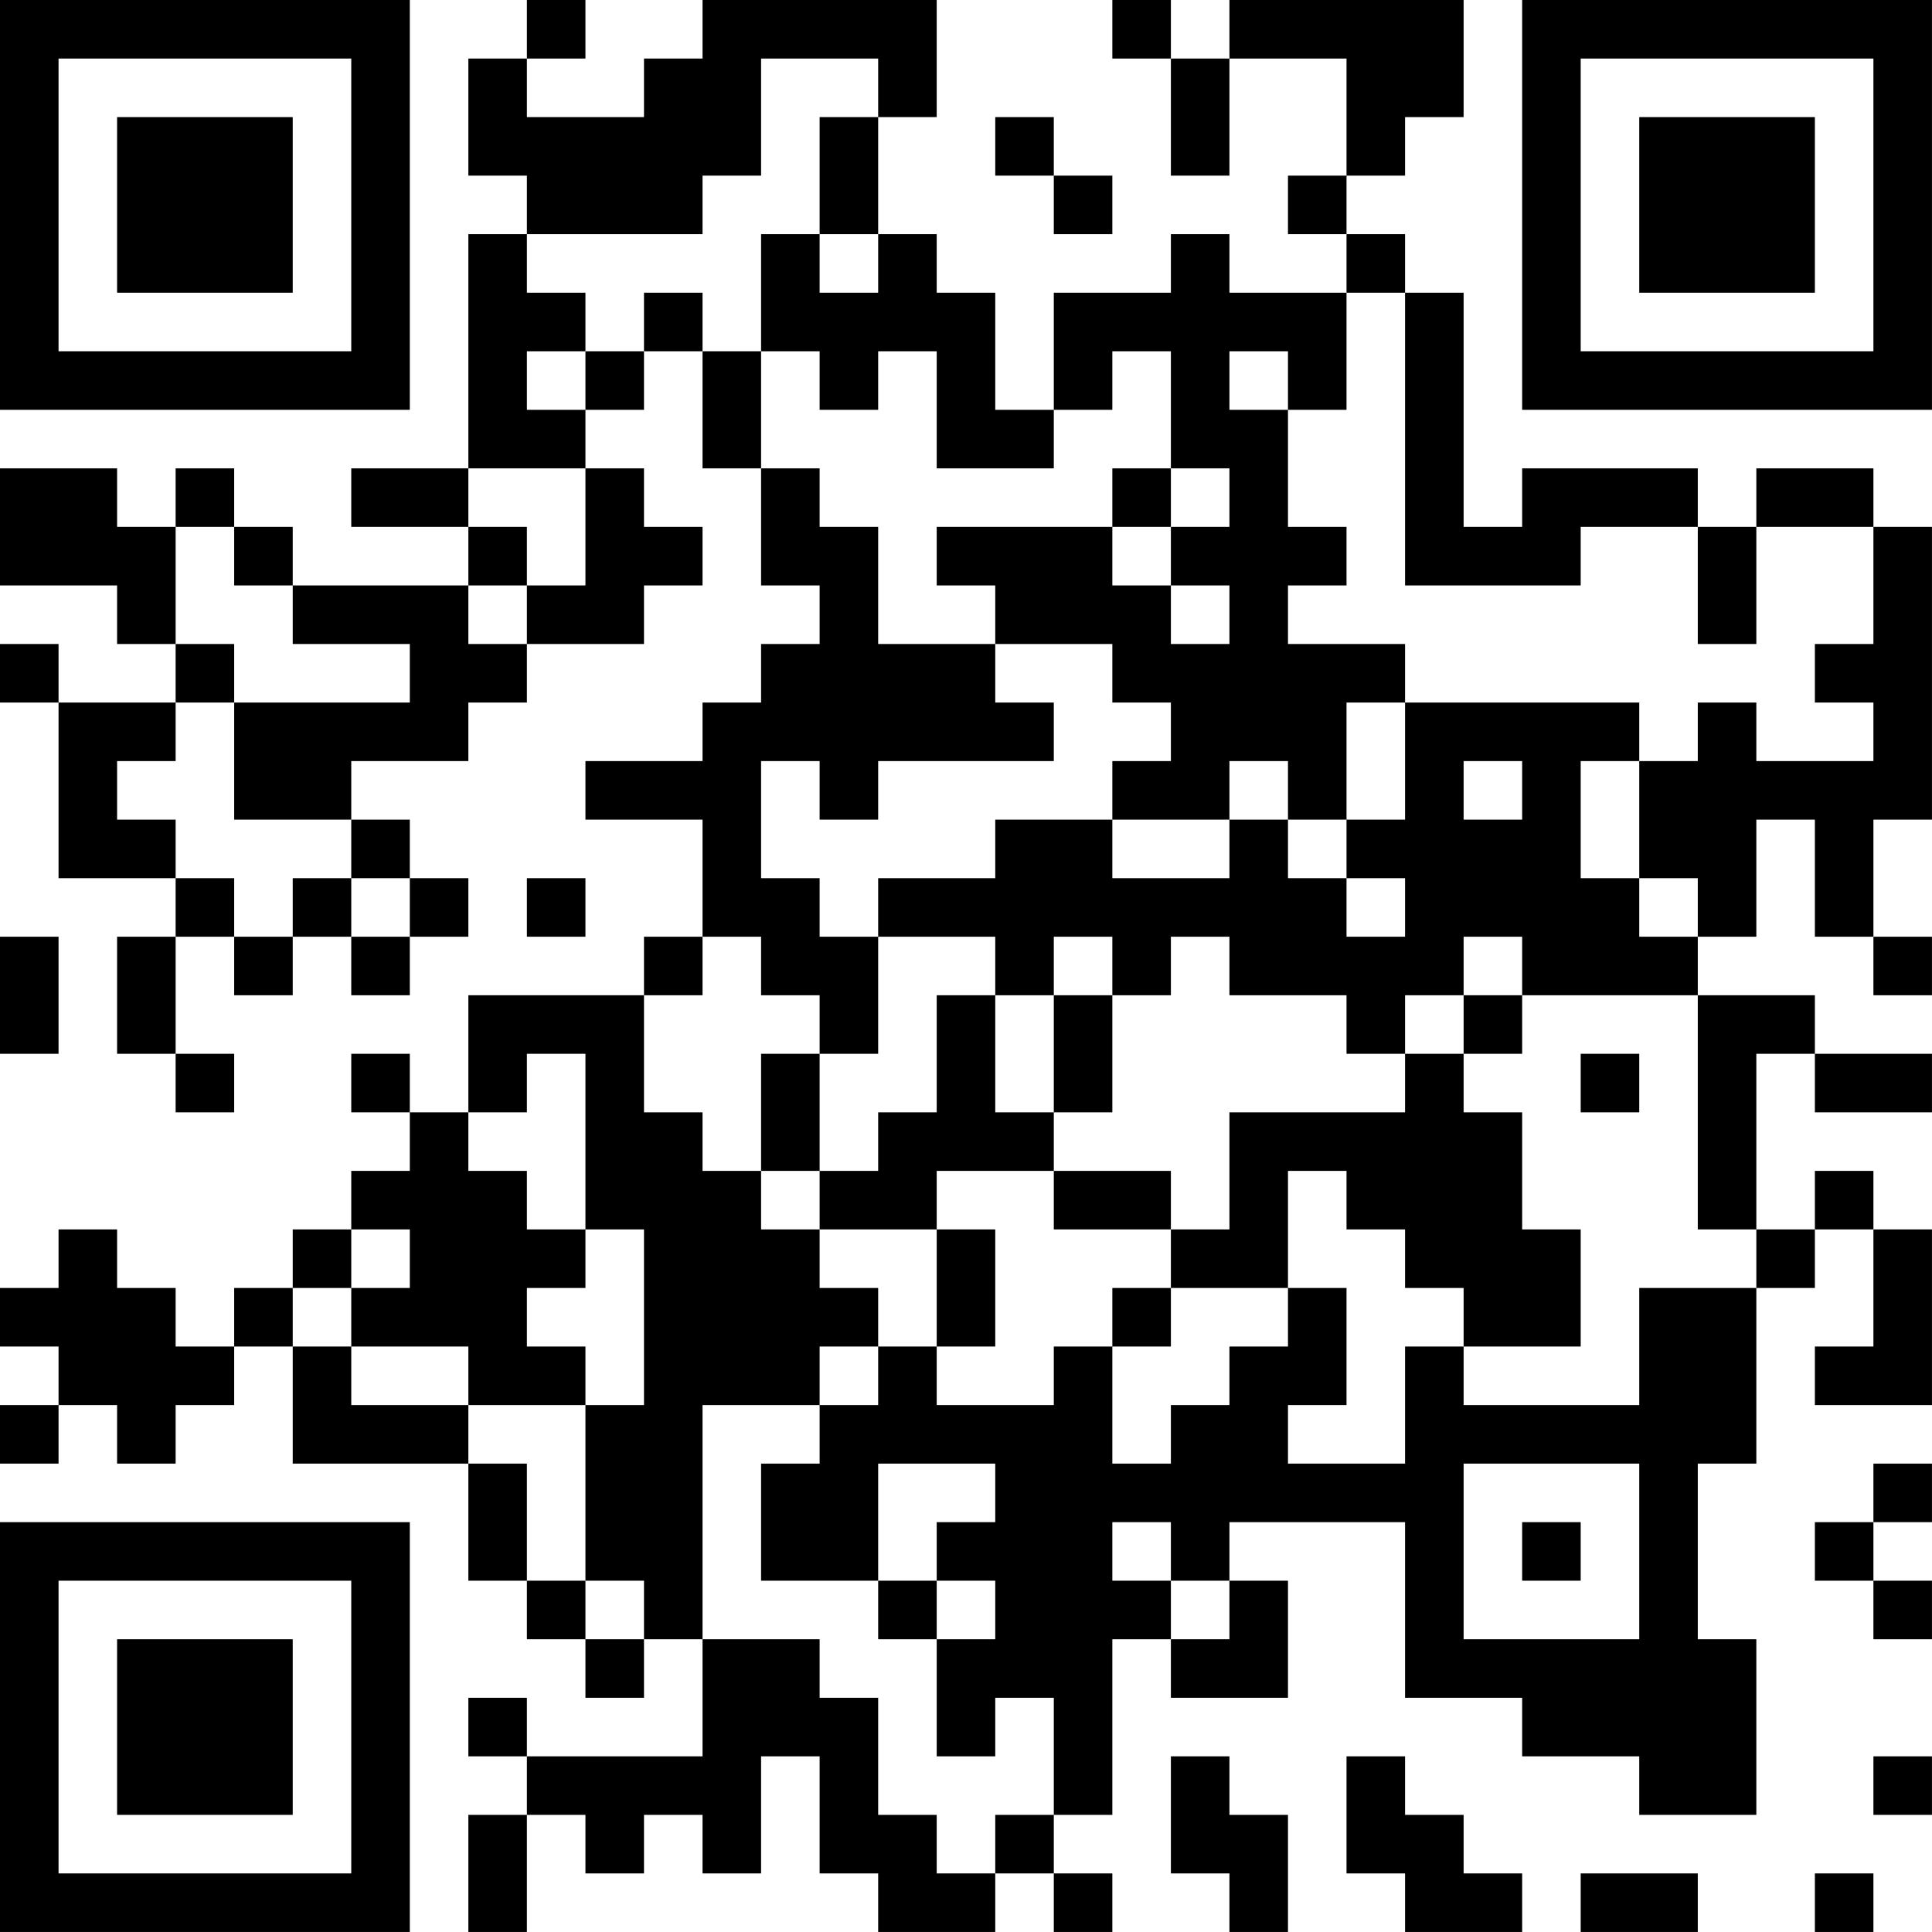 <?xml version="1.0" encoding="UTF-8"?>
<svg xmlns="http://www.w3.org/2000/svg" version="1.1" width="400" height="400" viewBox="0 0 400 400"><rect x="0" y="0" width="400" height="400" fill="#ffffff"/><g transform="scale(12.121)"><g transform="translate(0,0)"><path fill-rule="evenodd" d="M9 0L9 1L8 1L8 3L9 3L9 4L8 4L8 8L6 8L6 9L8 9L8 10L5 10L5 9L4 9L4 8L3 8L3 9L2 9L2 8L0 8L0 10L2 10L2 11L3 11L3 12L1 12L1 11L0 11L0 12L1 12L1 15L3 15L3 16L2 16L2 18L3 18L3 19L4 19L4 18L3 18L3 16L4 16L4 17L5 17L5 16L6 16L6 17L7 17L7 16L8 16L8 15L7 15L7 14L6 14L6 13L8 13L8 12L9 12L9 11L11 11L11 10L12 10L12 9L11 9L11 8L10 8L10 7L11 7L11 6L12 6L12 8L13 8L13 10L14 10L14 11L13 11L13 12L12 12L12 13L10 13L10 14L12 14L12 16L11 16L11 17L8 17L8 19L7 19L7 18L6 18L6 19L7 19L7 20L6 20L6 21L5 21L5 22L4 22L4 23L3 23L3 22L2 22L2 21L1 21L1 22L0 22L0 23L1 23L1 24L0 24L0 25L1 25L1 24L2 24L2 25L3 25L3 24L4 24L4 23L5 23L5 25L8 25L8 27L9 27L9 28L10 28L10 29L11 29L11 28L12 28L12 30L9 30L9 29L8 29L8 30L9 30L9 31L8 31L8 33L9 33L9 31L10 31L10 32L11 32L11 31L12 31L12 32L13 32L13 30L14 30L14 32L15 32L15 33L17 33L17 32L18 32L18 33L19 33L19 32L18 32L18 31L19 31L19 28L20 28L20 29L22 29L22 27L21 27L21 26L24 26L24 29L26 29L26 30L28 30L28 31L30 31L30 28L29 28L29 25L30 25L30 22L31 22L31 21L32 21L32 23L31 23L31 24L33 24L33 21L32 21L32 20L31 20L31 21L30 21L30 18L31 18L31 19L33 19L33 18L31 18L31 17L29 17L29 16L30 16L30 14L31 14L31 16L32 16L32 17L33 17L33 16L32 16L32 14L33 14L33 9L32 9L32 8L30 8L30 9L29 9L29 8L26 8L26 9L25 9L25 5L24 5L24 4L23 4L23 3L24 3L24 2L25 2L25 0L21 0L21 1L20 1L20 0L19 0L19 1L20 1L20 3L21 3L21 1L23 1L23 3L22 3L22 4L23 4L23 5L21 5L21 4L20 4L20 5L18 5L18 7L17 7L17 5L16 5L16 4L15 4L15 2L16 2L16 0L12 0L12 1L11 1L11 2L9 2L9 1L10 1L10 0ZM13 1L13 3L12 3L12 4L9 4L9 5L10 5L10 6L9 6L9 7L10 7L10 6L11 6L11 5L12 5L12 6L13 6L13 8L14 8L14 9L15 9L15 11L17 11L17 12L18 12L18 13L15 13L15 14L14 14L14 13L13 13L13 15L14 15L14 16L15 16L15 18L14 18L14 17L13 17L13 16L12 16L12 17L11 17L11 19L12 19L12 20L13 20L13 21L14 21L14 22L15 22L15 23L14 23L14 24L12 24L12 28L14 28L14 29L15 29L15 31L16 31L16 32L17 32L17 31L18 31L18 29L17 29L17 30L16 30L16 28L17 28L17 27L16 27L16 26L17 26L17 25L15 25L15 27L13 27L13 25L14 25L14 24L15 24L15 23L16 23L16 24L18 24L18 23L19 23L19 25L20 25L20 24L21 24L21 23L22 23L22 22L23 22L23 24L22 24L22 25L24 25L24 23L25 23L25 24L28 24L28 22L30 22L30 21L29 21L29 17L26 17L26 16L25 16L25 17L24 17L24 18L23 18L23 17L21 17L21 16L20 16L20 17L19 17L19 16L18 16L18 17L17 17L17 16L15 16L15 15L17 15L17 14L19 14L19 15L21 15L21 14L22 14L22 15L23 15L23 16L24 16L24 15L23 15L23 14L24 14L24 12L28 12L28 13L27 13L27 15L28 15L28 16L29 16L29 15L28 15L28 13L29 13L29 12L30 12L30 13L32 13L32 12L31 12L31 11L32 11L32 9L30 9L30 11L29 11L29 9L27 9L27 10L24 10L24 5L23 5L23 7L22 7L22 6L21 6L21 7L22 7L22 9L23 9L23 10L22 10L22 11L24 11L24 12L23 12L23 14L22 14L22 13L21 13L21 14L19 14L19 13L20 13L20 12L19 12L19 11L17 11L17 10L16 10L16 9L19 9L19 10L20 10L20 11L21 11L21 10L20 10L20 9L21 9L21 8L20 8L20 6L19 6L19 7L18 7L18 8L16 8L16 6L15 6L15 7L14 7L14 6L13 6L13 4L14 4L14 5L15 5L15 4L14 4L14 2L15 2L15 1ZM17 2L17 3L18 3L18 4L19 4L19 3L18 3L18 2ZM8 8L8 9L9 9L9 10L8 10L8 11L9 11L9 10L10 10L10 8ZM19 8L19 9L20 9L20 8ZM3 9L3 11L4 11L4 12L3 12L3 13L2 13L2 14L3 14L3 15L4 15L4 16L5 16L5 15L6 15L6 16L7 16L7 15L6 15L6 14L4 14L4 12L7 12L7 11L5 11L5 10L4 10L4 9ZM25 13L25 14L26 14L26 13ZM9 15L9 16L10 16L10 15ZM0 16L0 18L1 18L1 16ZM16 17L16 19L15 19L15 20L14 20L14 18L13 18L13 20L14 20L14 21L16 21L16 23L17 23L17 21L16 21L16 20L18 20L18 21L20 21L20 22L19 22L19 23L20 23L20 22L22 22L22 20L23 20L23 21L24 21L24 22L25 22L25 23L27 23L27 21L26 21L26 19L25 19L25 18L26 18L26 17L25 17L25 18L24 18L24 19L21 19L21 21L20 21L20 20L18 20L18 19L19 19L19 17L18 17L18 19L17 19L17 17ZM9 18L9 19L8 19L8 20L9 20L9 21L10 21L10 22L9 22L9 23L10 23L10 24L8 24L8 23L6 23L6 22L7 22L7 21L6 21L6 22L5 22L5 23L6 23L6 24L8 24L8 25L9 25L9 27L10 27L10 28L11 28L11 27L10 27L10 24L11 24L11 21L10 21L10 18ZM27 18L27 19L28 19L28 18ZM25 25L25 28L28 28L28 25ZM32 25L32 26L31 26L31 27L32 27L32 28L33 28L33 27L32 27L32 26L33 26L33 25ZM19 26L19 27L20 27L20 28L21 28L21 27L20 27L20 26ZM26 26L26 27L27 27L27 26ZM15 27L15 28L16 28L16 27ZM20 30L20 32L21 32L21 33L22 33L22 31L21 31L21 30ZM23 30L23 32L24 32L24 33L26 33L26 32L25 32L25 31L24 31L24 30ZM32 30L32 31L33 31L33 30ZM27 32L27 33L29 33L29 32ZM31 32L31 33L32 33L32 32ZM0 0L0 7L7 7L7 0ZM1 1L1 6L6 6L6 1ZM2 2L2 5L5 5L5 2ZM26 0L26 7L33 7L33 0ZM27 1L27 6L32 6L32 1ZM28 2L28 5L31 5L31 2ZM0 26L0 33L7 33L7 26ZM1 27L1 32L6 32L6 27ZM2 28L2 31L5 31L5 28Z" fill="#000000"/></g></g></svg>
